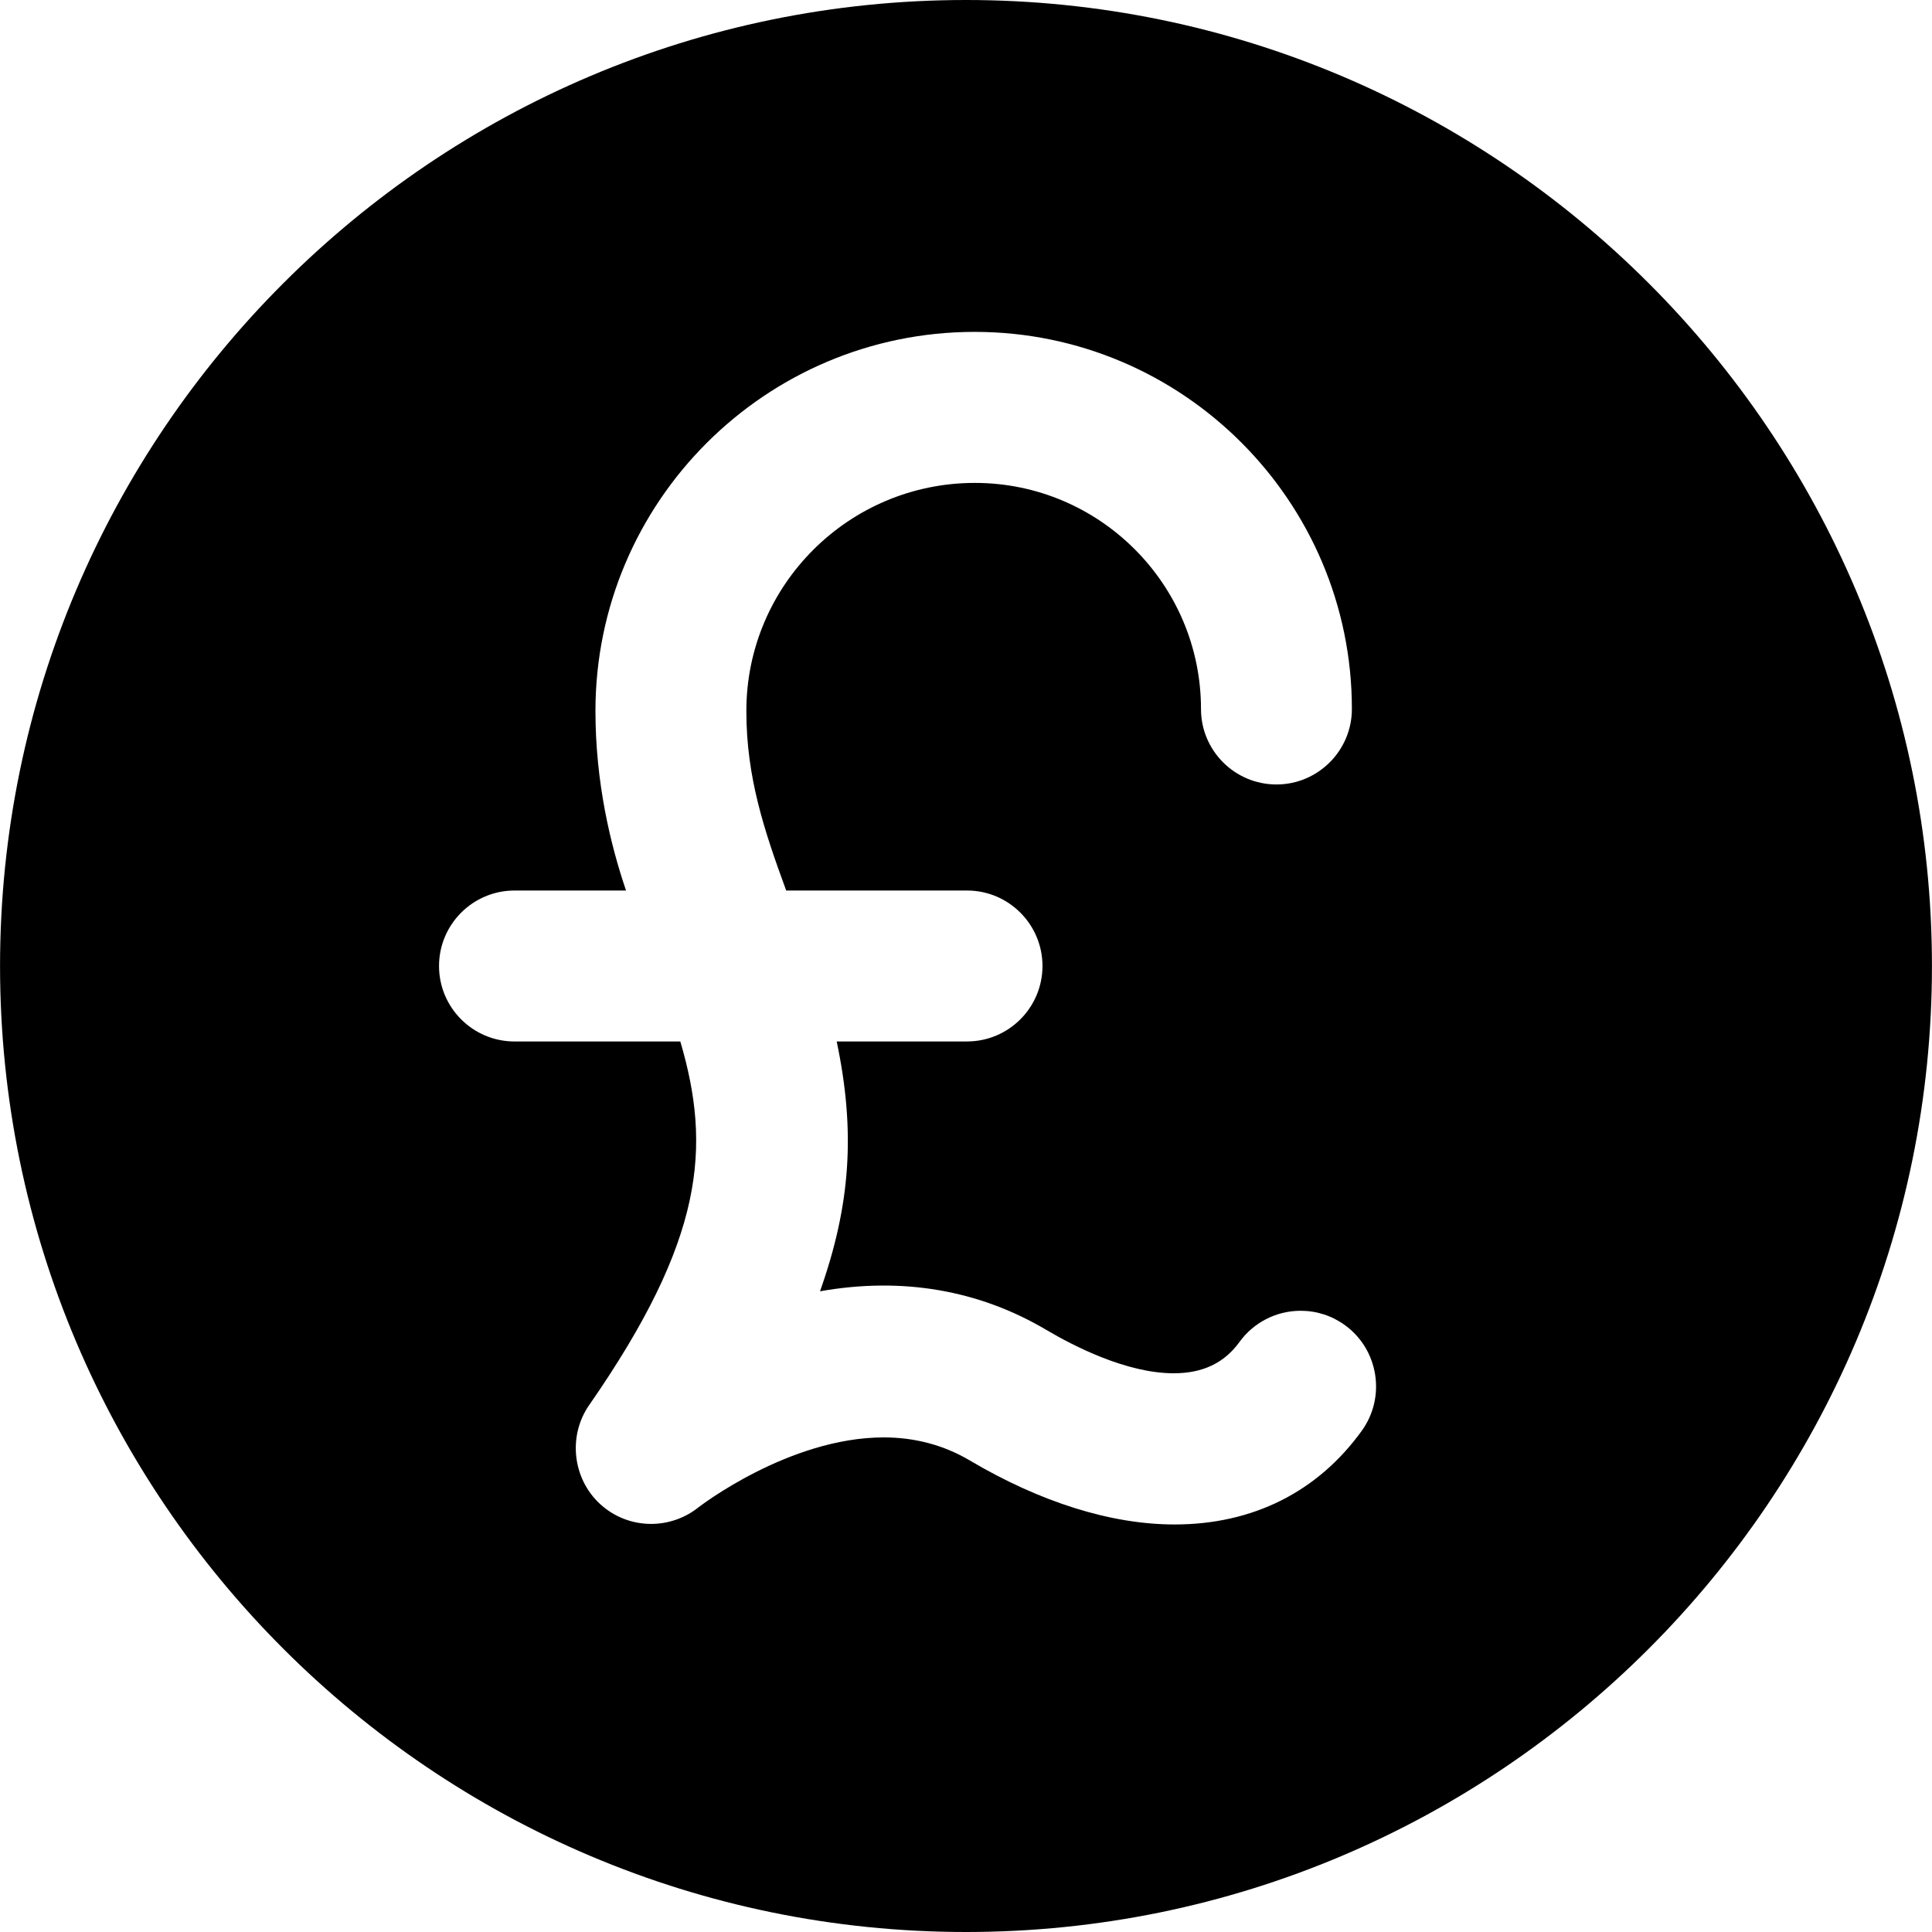 <?xml version="1.0" encoding="iso-8859-1"?>
<!-- Uploaded to: SVG Repo, www.svgrepo.com, Generator: SVG Repo Mixer Tools -->
<svg fill="#000000" height="800px" width="800px" version="1.1" id="Layer_1" xmlns="http://www.w3.org/2000/svg" xmlns:xlink="http://www.w3.org/1999/xlink" 
	 viewBox="0 0 512 512" xml:space="preserve">
<g>
	<g>
		<path d="M256.012,0c-141.156,0-256,114.84-256,256c0,141.156,114.844,256,256,256c141.148,0,255.976-114.844,255.976-256
			C511.988,114.84,397.16,0,256.012,0z M360.88,379.176C349.204,395.348,332.044,404,311.272,404h-0.008
			c-16.856,0-35.64-5.94-54.316-16.996c-6.756-3.992-14.412-6.076-22.74-6.076c-25.188,0-48.956,18.412-49.192,18.596
			c-3.516,2.796-7.944,4.328-12.456,4.328c-5.1,0-9.952-1.916-13.664-5.396c-7.192-6.736-8.388-17.976-2.78-26.064
			C186.708,328.34,188.52,304,180.292,276h-43.948c-11.032,0-19.996-8.968-19.996-20c0-11.024,8.964-20,19.996-20h29.564
			c-4.084-12-8.108-28.536-8.108-47.584c0-55.416,45.084-100.464,100.504-100.464c55.12,0,99.96,44.84,99.96,99.936
			c0,11.024-8.972,20.004-19.992,20.004c-11.032,0-19.996-8.964-19.996-19.988c0-33.048-26.888-59.928-59.932-59.928
			c-33.384,0-60.552,27.072-60.552,60.436c0,17.572,4.696,31.584,10.556,47.584h47.924c11.028,0,19.996,8.976,19.996,20
			c0,11.032-8.968,20-19.996,20h-34.54c5.048,24,3.664,43.384-4.42,66.208c21.752-3.852,42.1-0.356,60.004,10.248
			c7.24,4.28,21.24,11.48,33.72,11.48c7.696,0,13.396-2.712,17.432-8.288c3.744-5.188,9.804-8.276,16.216-8.276
			c4.22,0,8.264,1.304,11.7,3.784c4.328,3.124,7.18,7.804,8.032,13.08C365.26,369.508,364.004,374.848,360.88,379.176z"/>
	</g>
</g>
</svg>